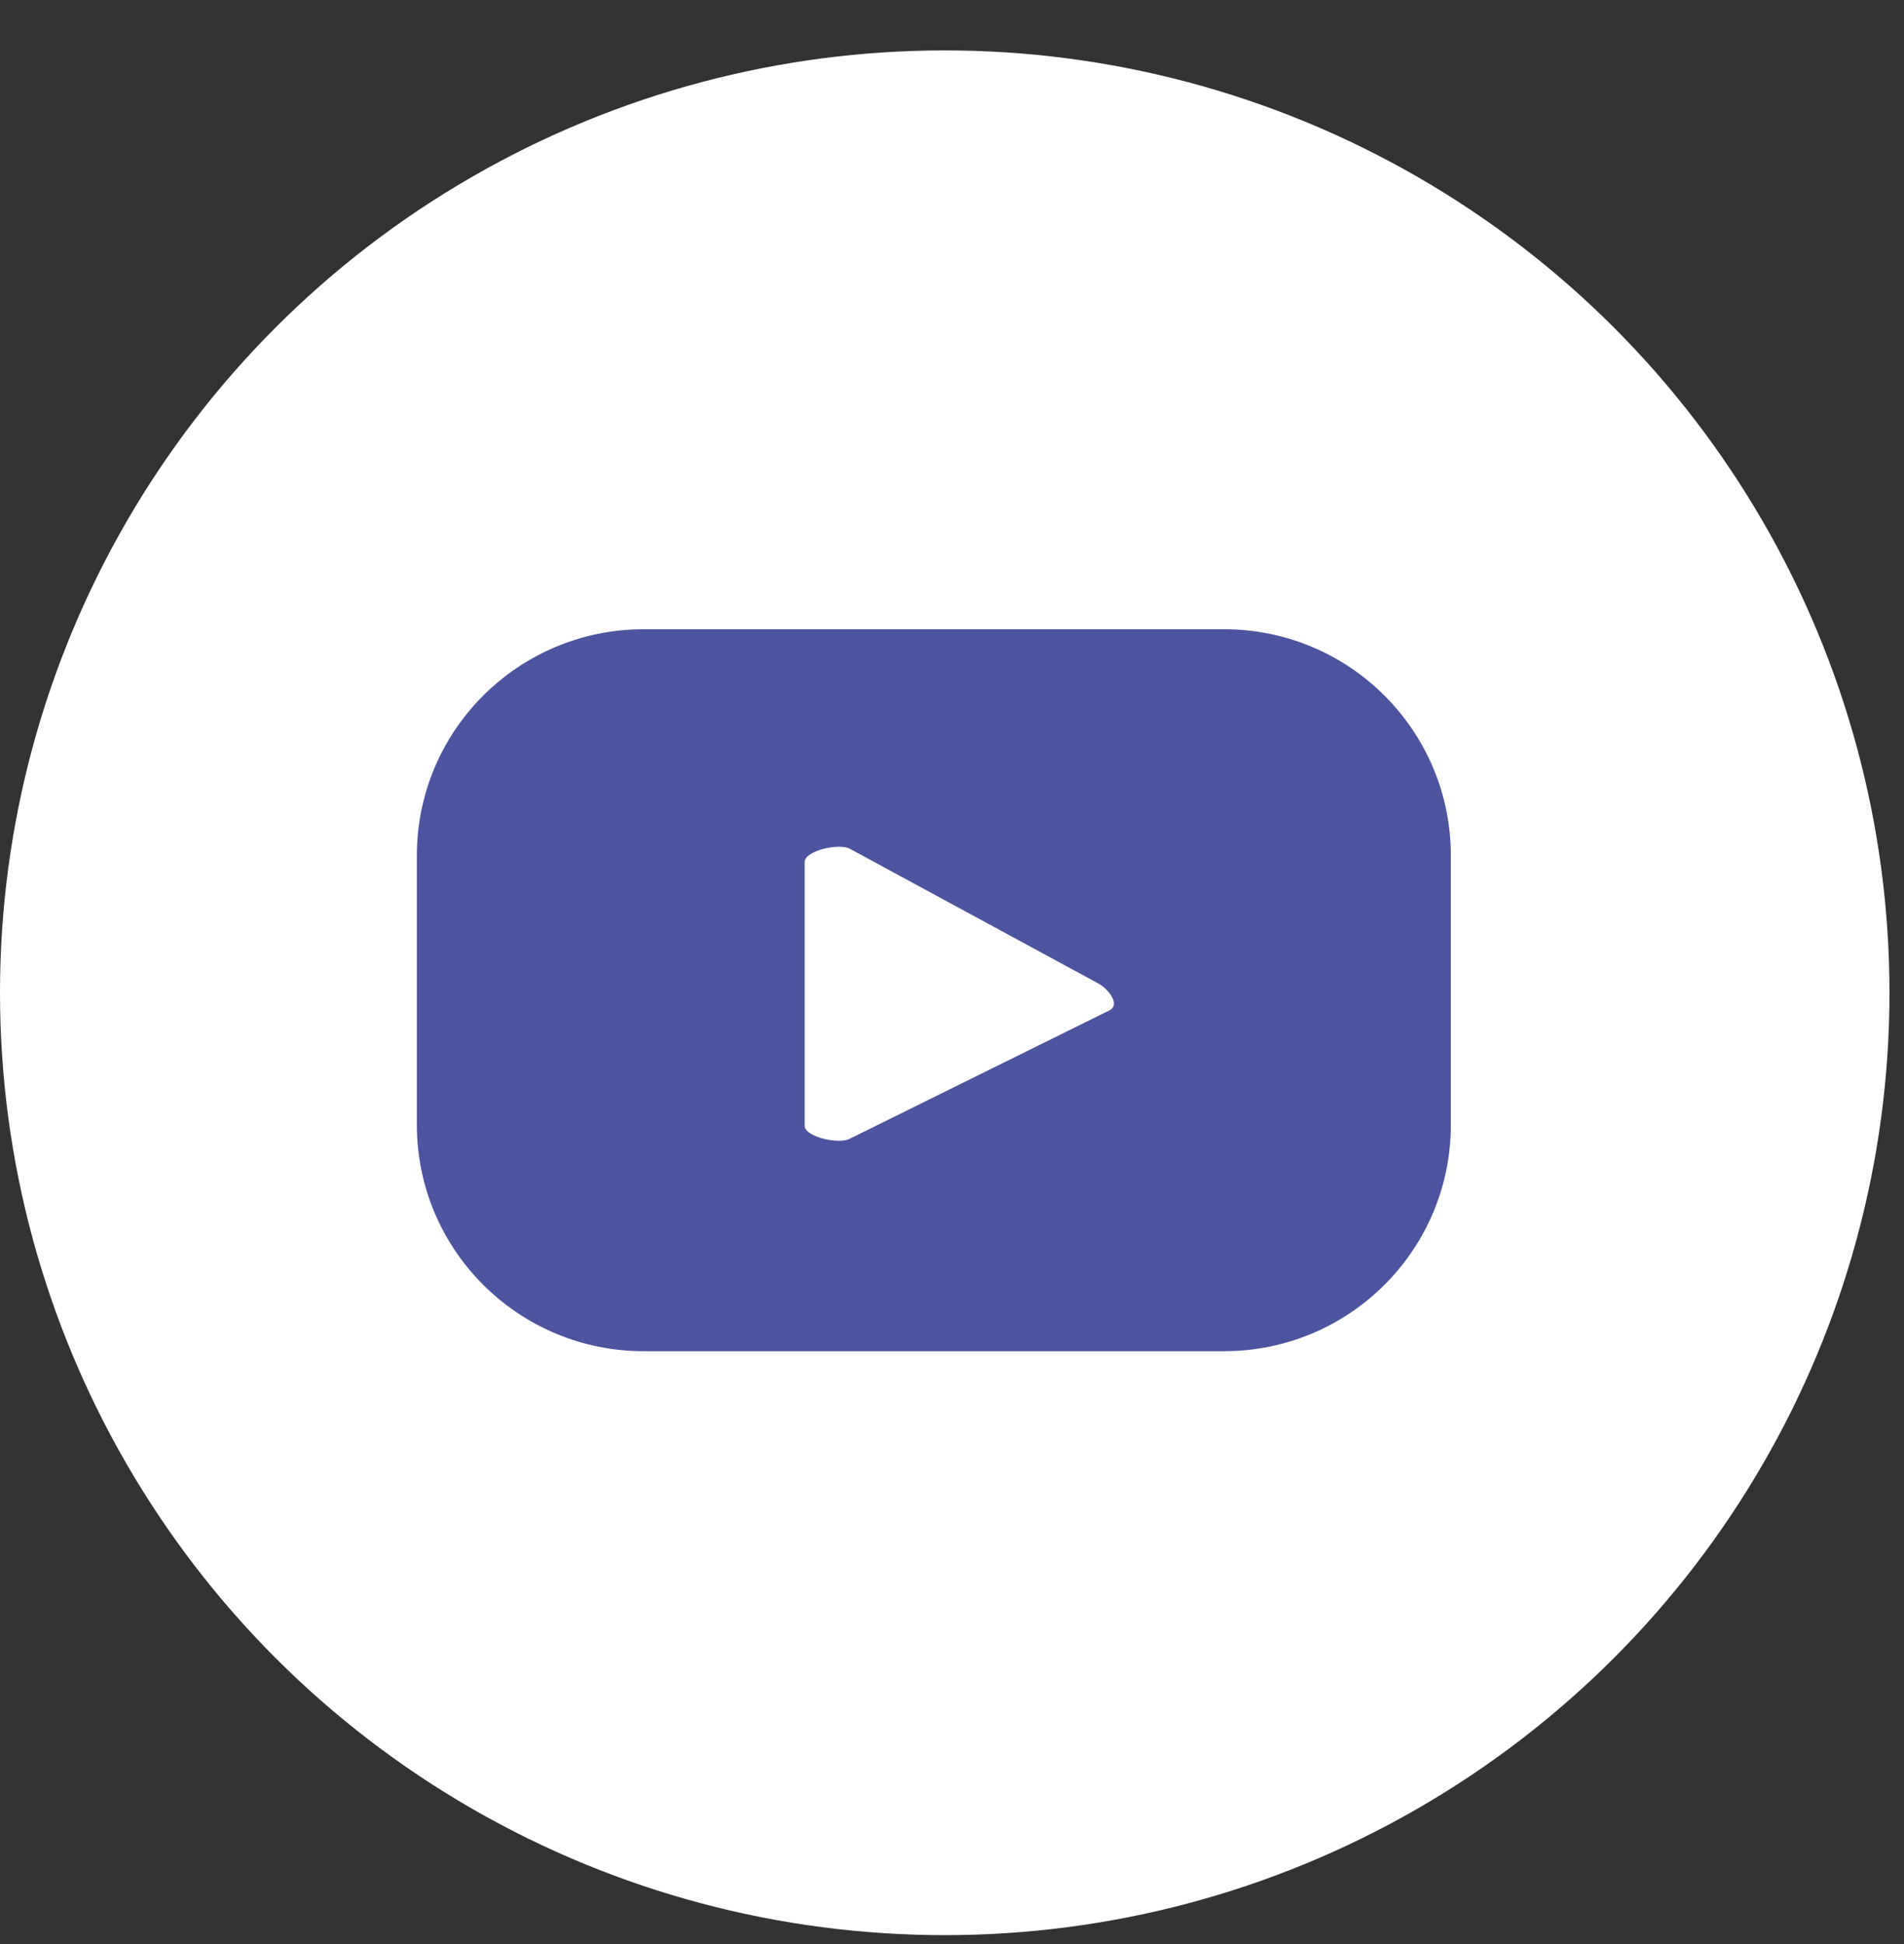 <?xml version="1.0" encoding="utf-8"?>
<!-- Generator: Adobe Illustrator 25.2.0, SVG Export Plug-In . SVG Version: 6.00 Build 0)  -->
<svg version="1.1" id="Capa_1" xmlns="http://www.w3.org/2000/svg" xmlns:xlink="http://www.w3.org/1999/xlink" x="0px" y="0px"
	 viewBox="0 0 44.58 45.51" style="enable-background:new 0 0 44.58 45.51;" xml:space="preserve">
<rect x="0" y="0" width="44.58" height="45.51" fill="#333333" stroke="none"/>
<style type="text/css">
	.st0{fill:#8394CB;}
	.st1{fill:#98A5D4;}
	.st2{fill:#F5C2BC;}
	.st3{fill:#343433;}
	.st4{fill:#2F325B;}
	.st5{fill:#4D54A0;}
	.st6{fill:#EBA694;}
	.st7{fill:#ECA895;}
	.st8{fill:#F49649;}
	.st9{fill:#3C5485;}
	.st10{fill:#FFFFFF;}
	.st11{opacity:0.81;fill:#EA505E;}
	.st12{opacity:0.5;fill:url(#SVGID_1_);}
	.st13{fill:#4D529F;}
	.st14{opacity:0.5;fill:url(#SVGID_2_);}
	.st15{fill:#42BBCA;}
	.st16{opacity:0.5;fill:url(#SVGID_3_);}
	.st17{fill:#93A1D2;}
	.st18{fill:#F0AE46;}
	.st19{fill:#4C519E;}
	.st20{fill:#FFFFFF;stroke:#000000;stroke-width:0.5;stroke-miterlimit:10;}
</style>
<g>
	<ellipse class="st10" cx="22.12" cy="23.24" rx="22.12" ry="22.06"/>
	<path class="st5" d="M33.97,20.03c0-2.93-2.38-5.3-5.31-5.3H15.07c-2.93,0-5.31,2.37-5.31,5.3v6.3c0,2.93,2.38,5.3,5.31,5.3h13.59
		c2.93,0,5.31-2.37,5.31-5.3V20.03z M25.98,23.65l-6.09,3.01c-0.24,0.13-1.05-0.04-1.05-0.31v-6.17c0-0.27,0.82-0.45,1.06-0.31
		l5.83,3.16C25.97,23.17,26.23,23.52,25.98,23.65z"/>
</g>
</svg>
